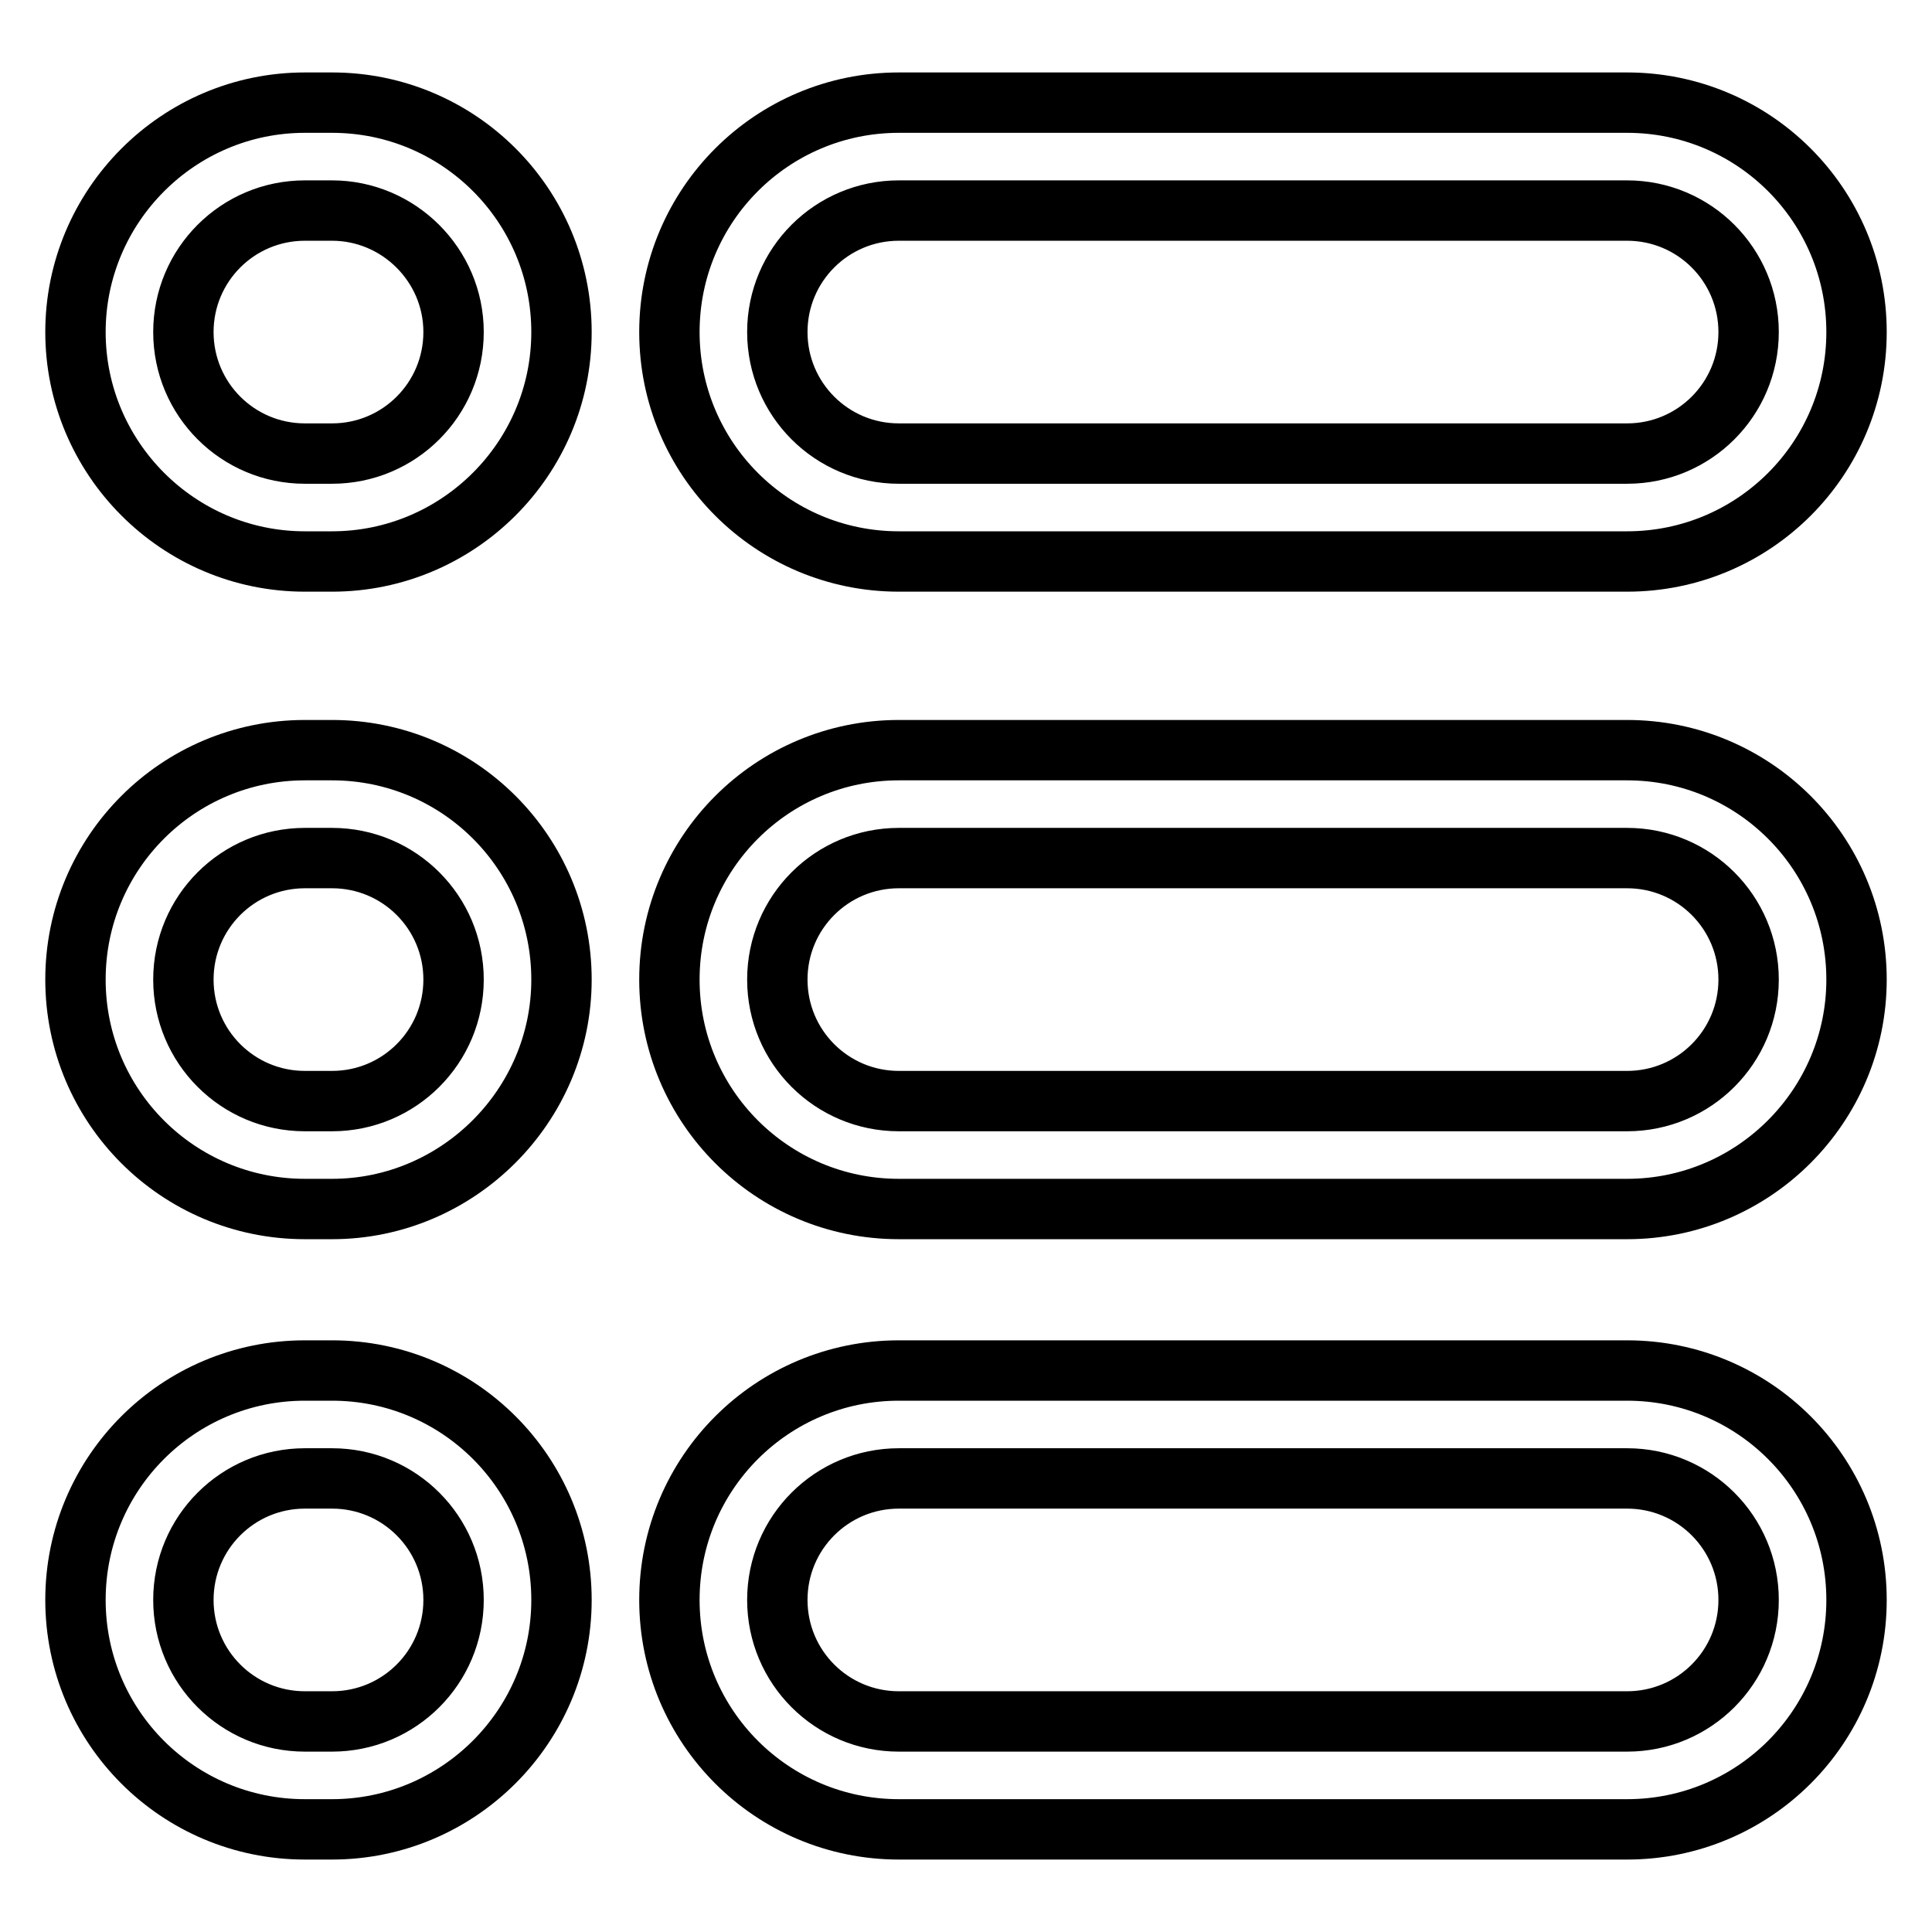 <?xml version="1.0" encoding="utf-8"?>
<!-- Svg Vector Icons : http://www.onlinewebfonts.com/icon -->
<!DOCTYPE svg PUBLIC "-//W3C//DTD SVG 1.1//EN" "http://www.w3.org/Graphics/SVG/1.1/DTD/svg11.dtd">
<svg version="1.1" xmlns="http://www.w3.org/2000/svg" xmlns:xlink="http://www.w3.org/1999/xlink" x="0px" y="0px" viewBox="0 0 256 256" enable-background="new 0 0 256 256" xml:space="preserve">
<g> <path stroke-width="8" fill-opacity="0" stroke="#000000"  d="M215.6,74.4h-96.5c-16.8,0-30.4-13.6-30.4-30.4s13.6-30.4,30.4-30.4h96.5c16.8,0,30.4,13.6,30.4,30.4 S232.4,74.4,215.6,74.4z M119.1,27.9c-8.9,0-16.1,7.2-16.1,16.1s7.2,16.1,16.1,16.1h96.5c8.9,0,16.1-7.2,16.1-16.1 s-7.2-16.1-16.1-16.1H119.1z M215.6,242.4h-96.5c-16.8,0-30.4-13.6-30.4-30.4c0-16.8,13.6-30.4,30.4-30.4h96.5 c16.8,0,30.4,13.6,30.4,30.4C246,228.8,232.4,242.4,215.6,242.4z M119.1,195.9c-8.9,0-16.1,7.2-16.1,16.1c0,8.9,7.2,16.1,16.1,16.1 h96.5c8.9,0,16.1-7.2,16.1-16.1c0-8.9-7.2-16.1-16.1-16.1H119.1z M215.6,160.2h-96.5c-16.8,0-30.4-13.6-30.4-30.4 c0-16.8,13.6-30.4,30.4-30.4h96.5c16.8,0,30.4,13.6,30.4,30.4C246,146.5,232.4,160.2,215.6,160.2z M119.1,113.7 c-8.9,0-16.1,7.2-16.1,16.1c0,8.9,7.2,16.1,16.1,16.1h96.5c8.9,0,16.1-7.2,16.1-16.1c0-8.9-7.2-16.1-16.1-16.1H119.1z"/> <path stroke-width="8" fill-opacity="0" stroke="#000000"  d="M44,74.4h-3.6C23.6,74.4,10,60.7,10,44s13.6-30.4,30.4-30.4H44c16.8,0,30.4,13.6,30.4,30.4 S60.7,74.4,44,74.4z M40.4,27.9c-8.9,0-16.1,7.2-16.1,16.1s7.2,16.1,16.1,16.1H44c8.9,0,16.1-7.2,16.1-16.1S52.8,27.9,44,27.9H40.4 z M44,242.4h-3.6C23.6,242.4,10,228.8,10,212c0-16.8,13.6-30.4,30.4-30.4H44c16.8,0,30.4,13.6,30.4,30.4 C74.4,228.8,60.7,242.4,44,242.4z M40.4,195.9c-8.9,0-16.1,7.2-16.1,16.1c0,8.9,7.2,16.1,16.1,16.1H44c8.9,0,16.1-7.2,16.1-16.1 c0-8.9-7.2-16.1-16.1-16.1H40.4z M44,160.2h-3.6c-16.8,0-30.4-13.6-30.4-30.4c0-16.8,13.6-30.4,30.4-30.4H44 c16.8,0,30.4,13.6,30.4,30.4C74.4,146.5,60.7,160.2,44,160.2z M40.4,113.7c-8.9,0-16.1,7.2-16.1,16.1c0,8.9,7.2,16.1,16.1,16.1H44 c8.9,0,16.1-7.2,16.1-16.1c0-8.9-7.2-16.1-16.1-16.1H40.4z"/></g>
</svg>